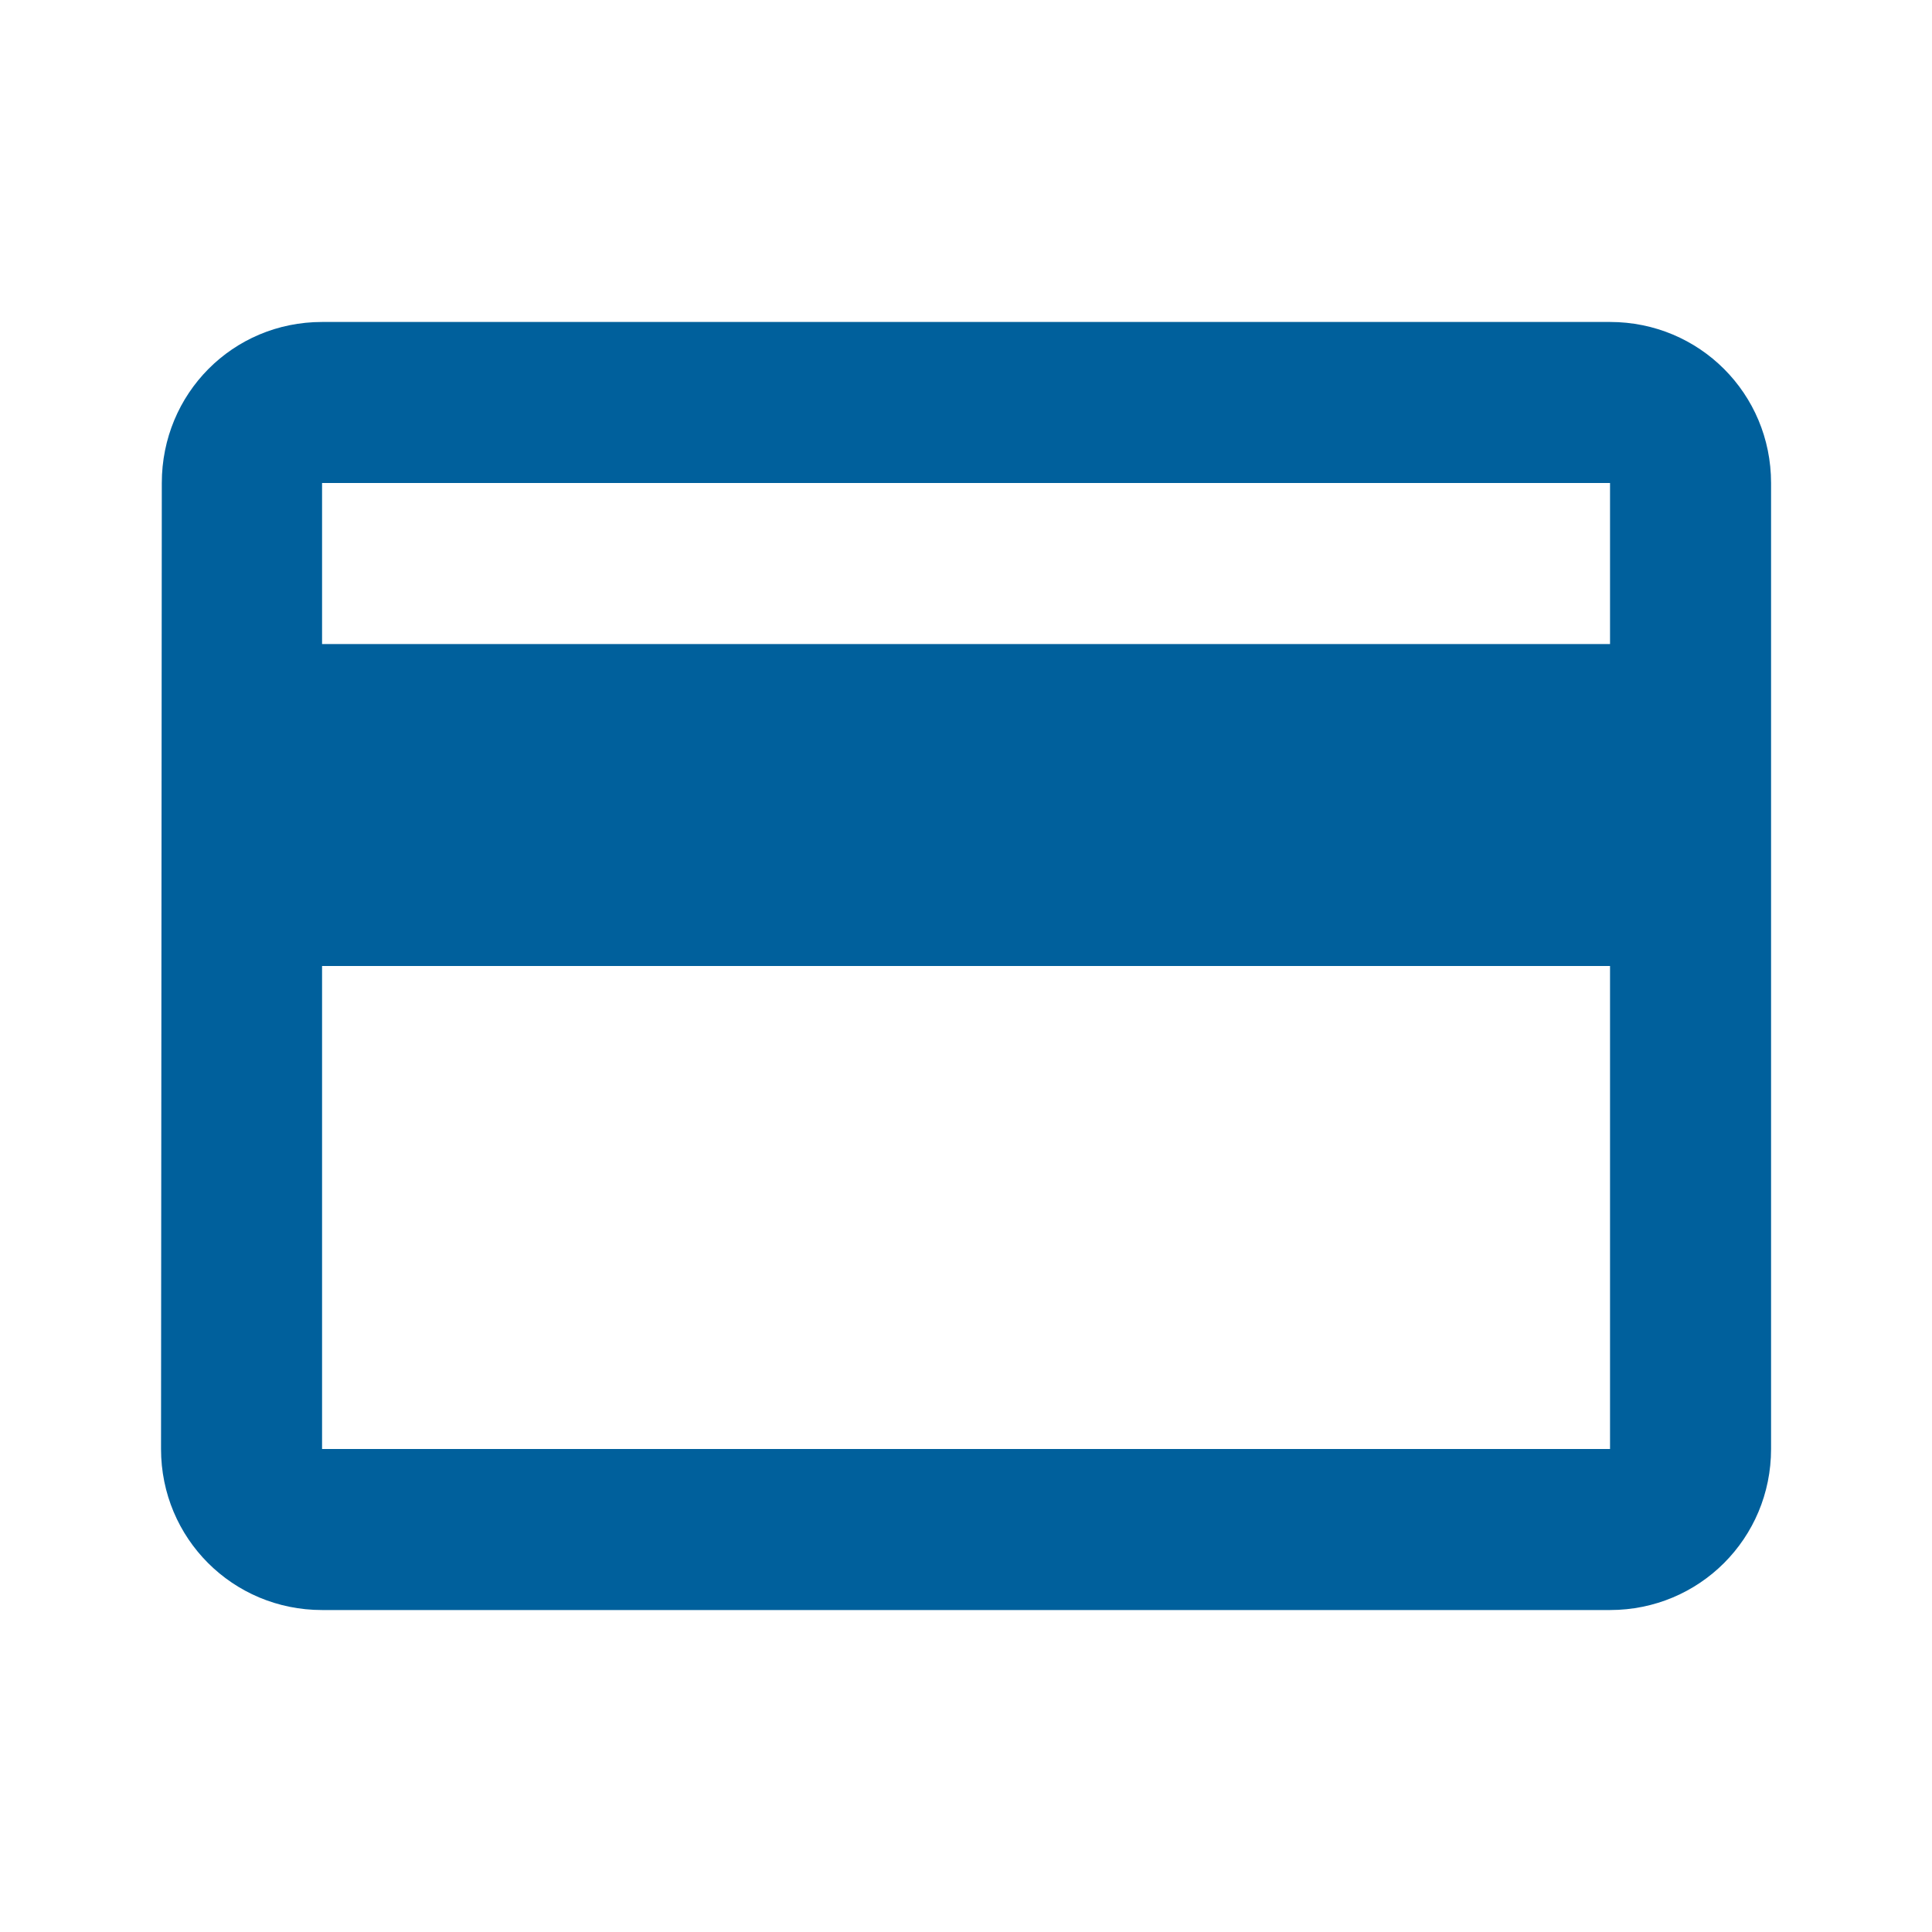<svg width="20" height="20" viewBox="0 0 20 20" fill="none" xmlns="http://www.w3.org/2000/svg">
<g id="credit_card" clip-path="url(#clip0_8967_3290)">
<path id="Vector" d="M16.667 3.333H3.334C2.409 3.333 1.675 4.075 1.675 5L1.667 15C1.667 15.925 2.409 16.667 3.334 16.667H16.667C17.592 16.667 18.334 15.925 18.334 15V5C18.334 4.075 17.592 3.333 16.667 3.333ZM16.667 15H3.334V10H16.667V15ZM16.667 6.667H3.334V5H16.667V6.667Z" fill="#00609C"/>
</g>
<defs>
<clipPath id="clip0_8967_3290">
<rect width="20" height="20" fill="white"/>
</clipPath>
</defs>
</svg>
